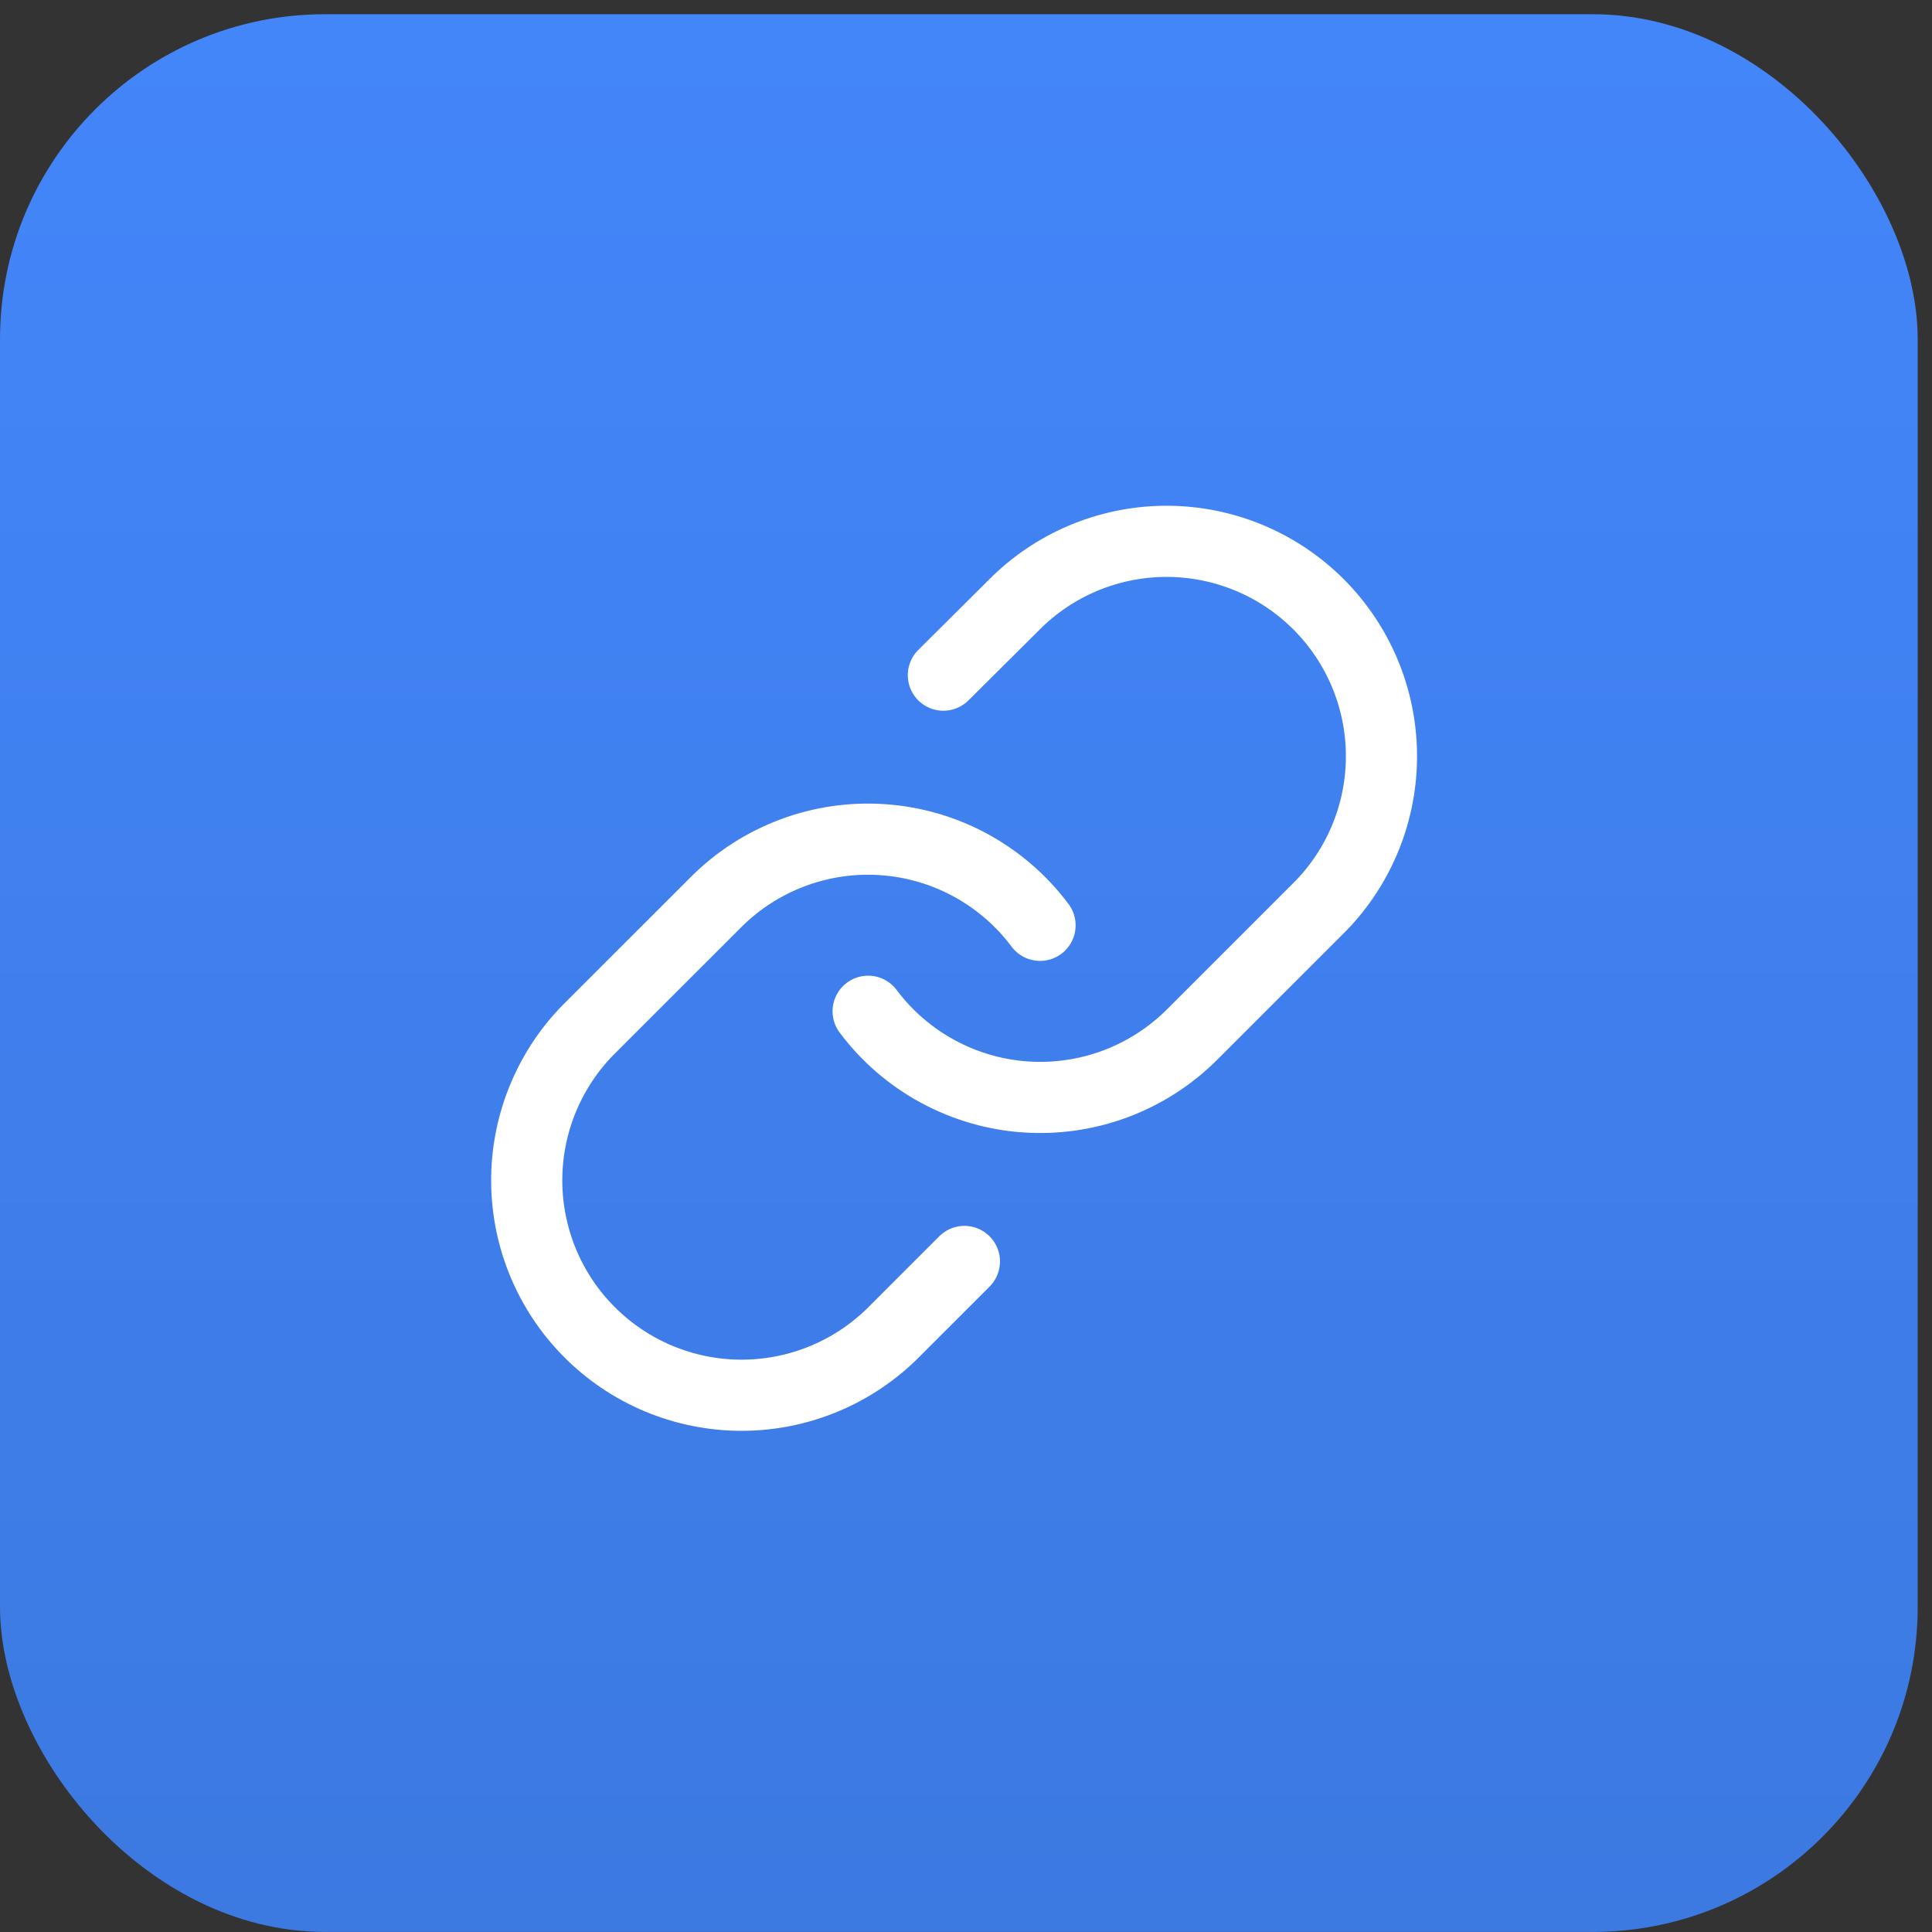<?xml version="1.0" encoding="UTF-8"?>
<svg xmlns="http://www.w3.org/2000/svg" width="52" height="52" viewBox="0 0 52 52" fill="none">
  <rect x="0" y="0" width="52" height="52" fill="#333333" stroke="none"/>
  <rect y="0.383" width="51.615" height="51.615" rx="8.746" fill="url(#paint0_linear_6318_385729)"></rect>
  <path d="M23.366 27.218C23.863 27.882 24.497 28.432 25.225 28.829C25.953 29.227 26.757 29.464 27.585 29.523C28.412 29.582 29.242 29.463 30.019 29.173C30.796 28.883 31.502 28.429 32.088 27.843L35.559 24.372C36.612 23.282 37.195 21.821 37.182 20.304C37.169 18.788 36.561 17.337 35.488 16.264C34.416 15.192 32.965 14.584 31.449 14.57C29.932 14.557 28.471 15.14 27.38 16.194L25.391 18.172" stroke="white" stroke-width="1.915" stroke-linecap="round" stroke-linejoin="round"></path>
  <path d="M27.993 24.905C27.496 24.241 26.862 23.692 26.135 23.294C25.407 22.896 24.602 22.66 23.775 22.601C22.947 22.541 22.117 22.661 21.34 22.951C20.563 23.241 19.857 23.694 19.271 24.281L15.8 27.751C14.747 28.842 14.164 30.303 14.177 31.82C14.19 33.336 14.798 34.787 15.871 35.859C16.943 36.932 18.394 37.54 19.91 37.553C21.427 37.566 22.888 36.983 23.979 35.93L25.957 33.952" stroke="white" stroke-width="1.915" stroke-linecap="round" stroke-linejoin="round"></path>
  <defs>
    <linearGradient id="paint0_linear_6318_385729" x1="25.808" y1="0.383" x2="25.808" y2="51.998" gradientUnits="userSpaceOnUse">
      <stop stop-color="#4386FA"></stop>
      <stop offset="1" stop-color="#3C79E1"></stop>
    </linearGradient>
  </defs>
</svg>
